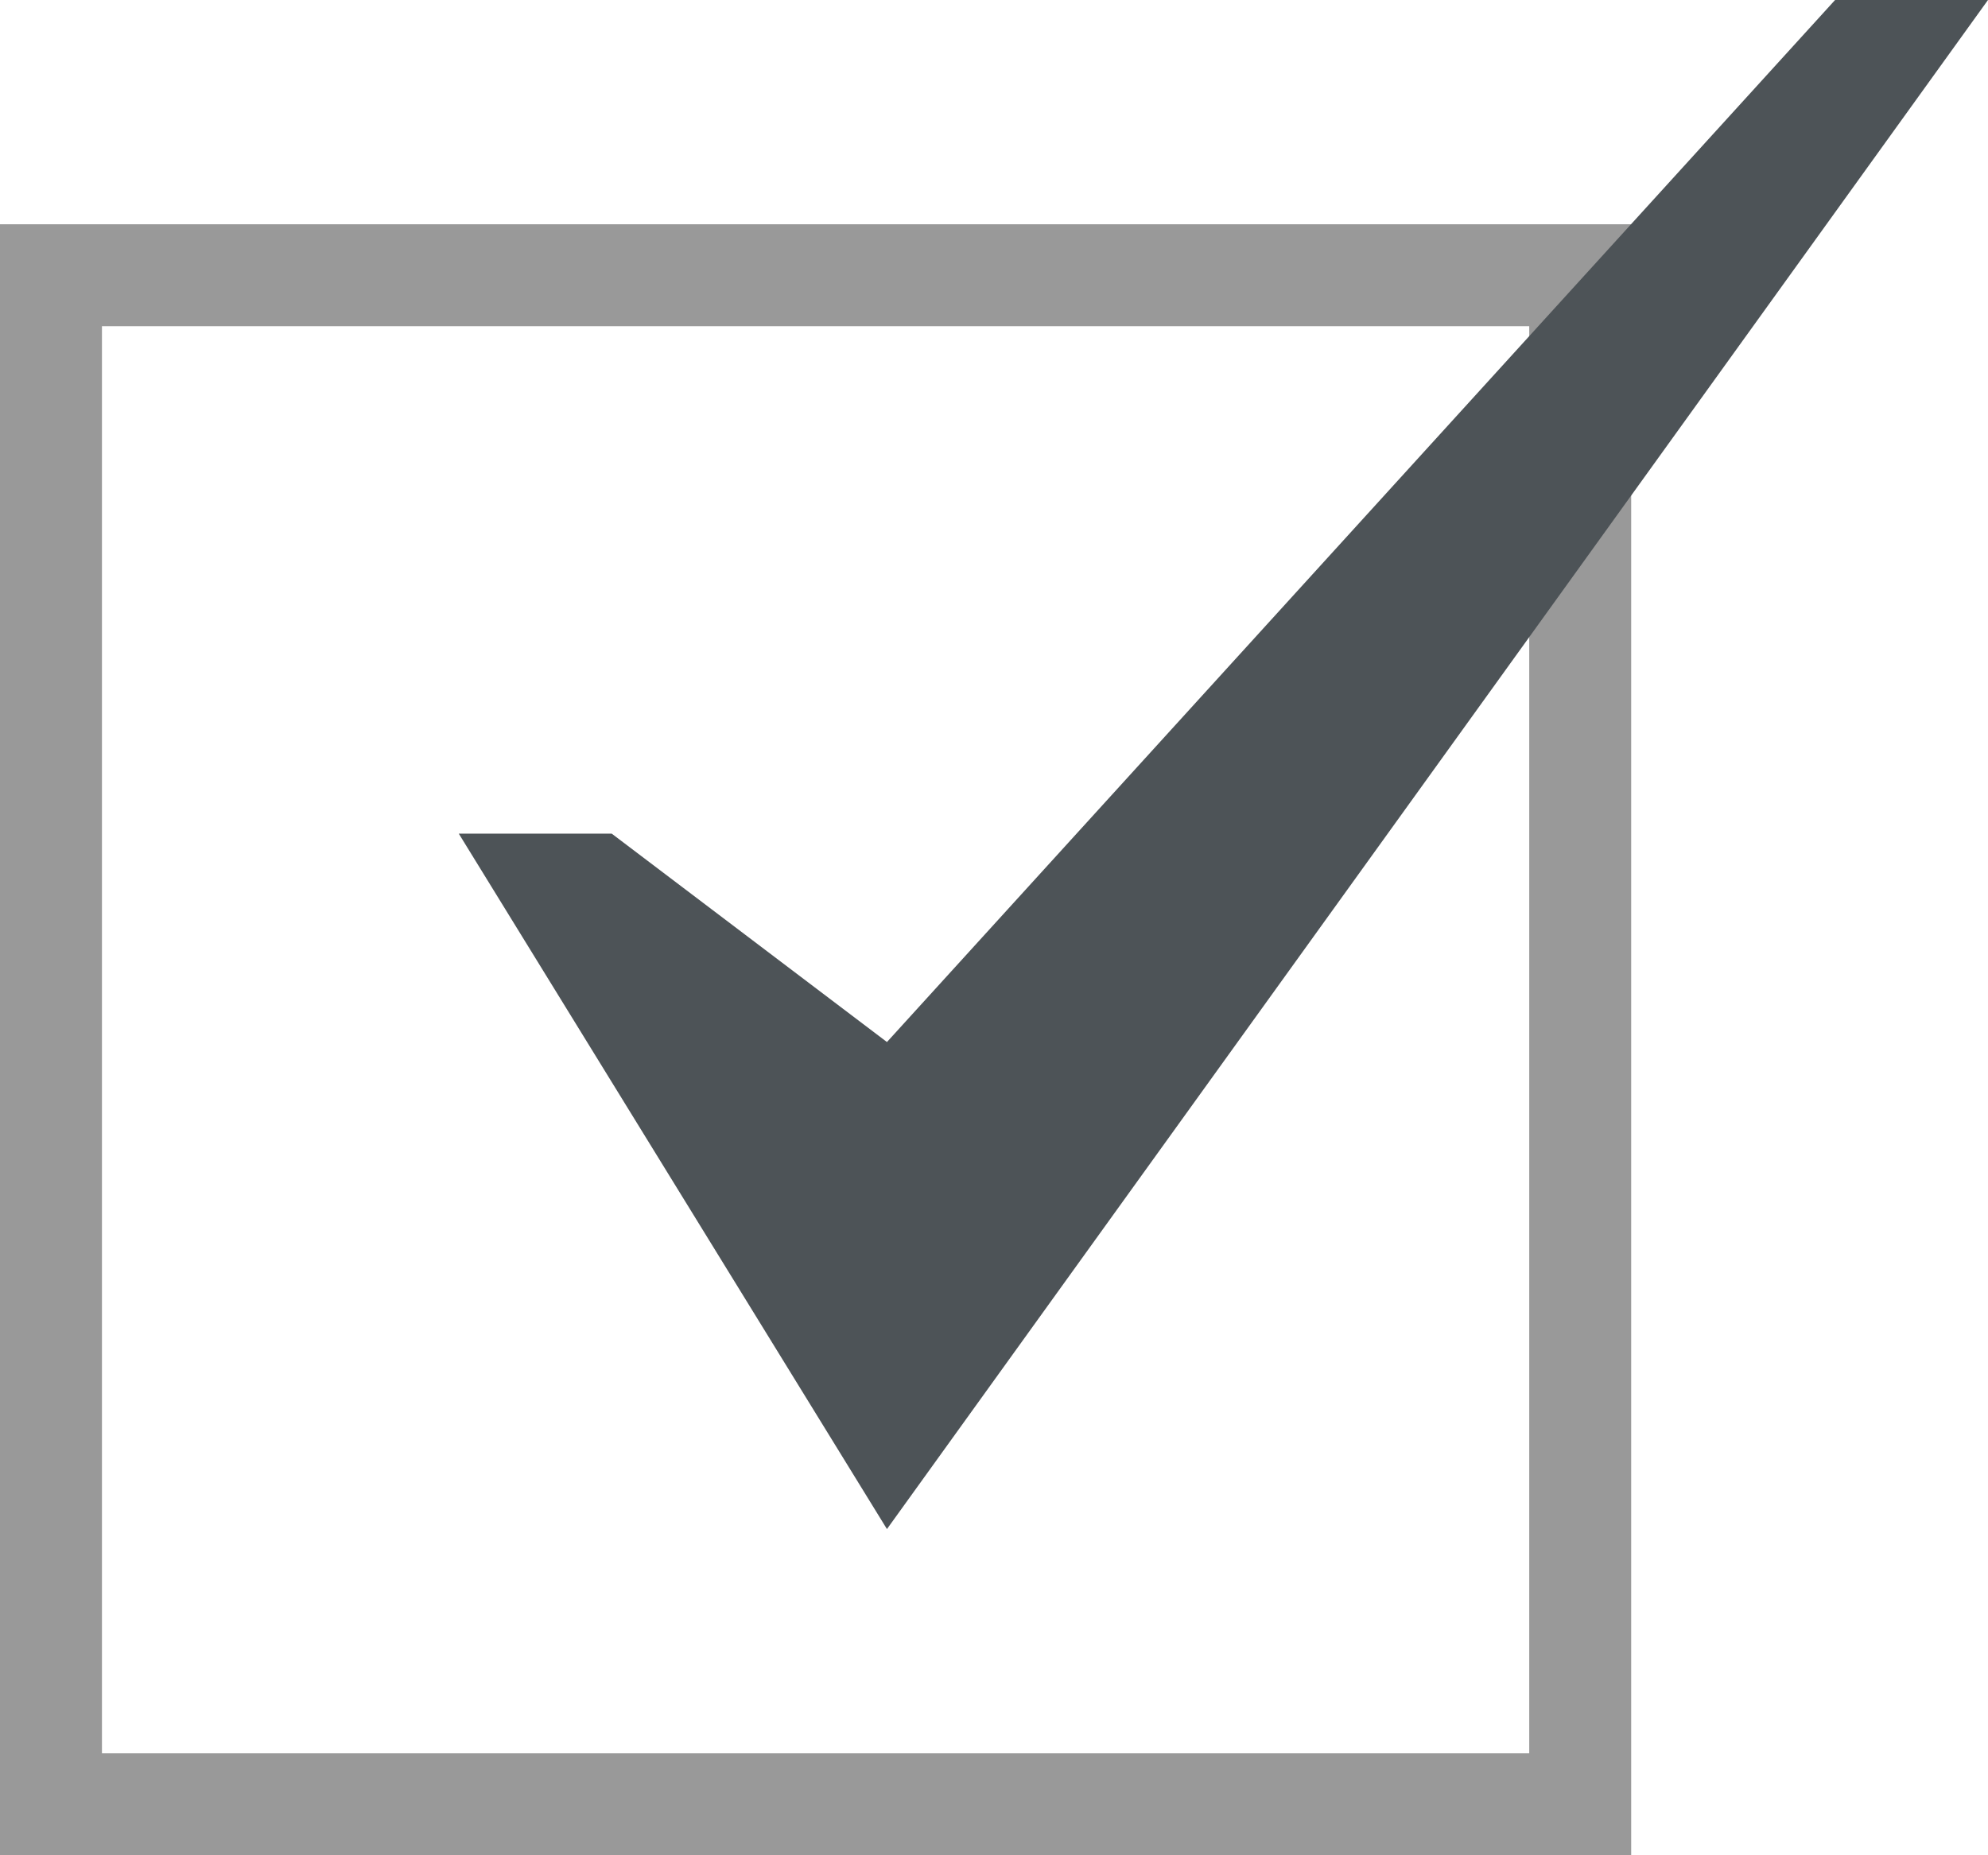 <?xml version="1.0" encoding="UTF-8"?><svg id="a" xmlns="http://www.w3.org/2000/svg" width="17.55" height="16.38" viewBox="0 0 17.55 16.38"><defs><style>.c{fill:#4d5357;}.d{fill:none;stroke:#999;stroke-miterlimit:10;stroke-width:.9px;}</style></defs><rect class="d" x=".45" y="2.43" width="13.5" height="13.5"/><polygon class="c" points="16.2 0 7.83 9.2 5.4 7.36 4.05 7.36 7.83 13.5 17.55 0 16.2 0"/></svg>